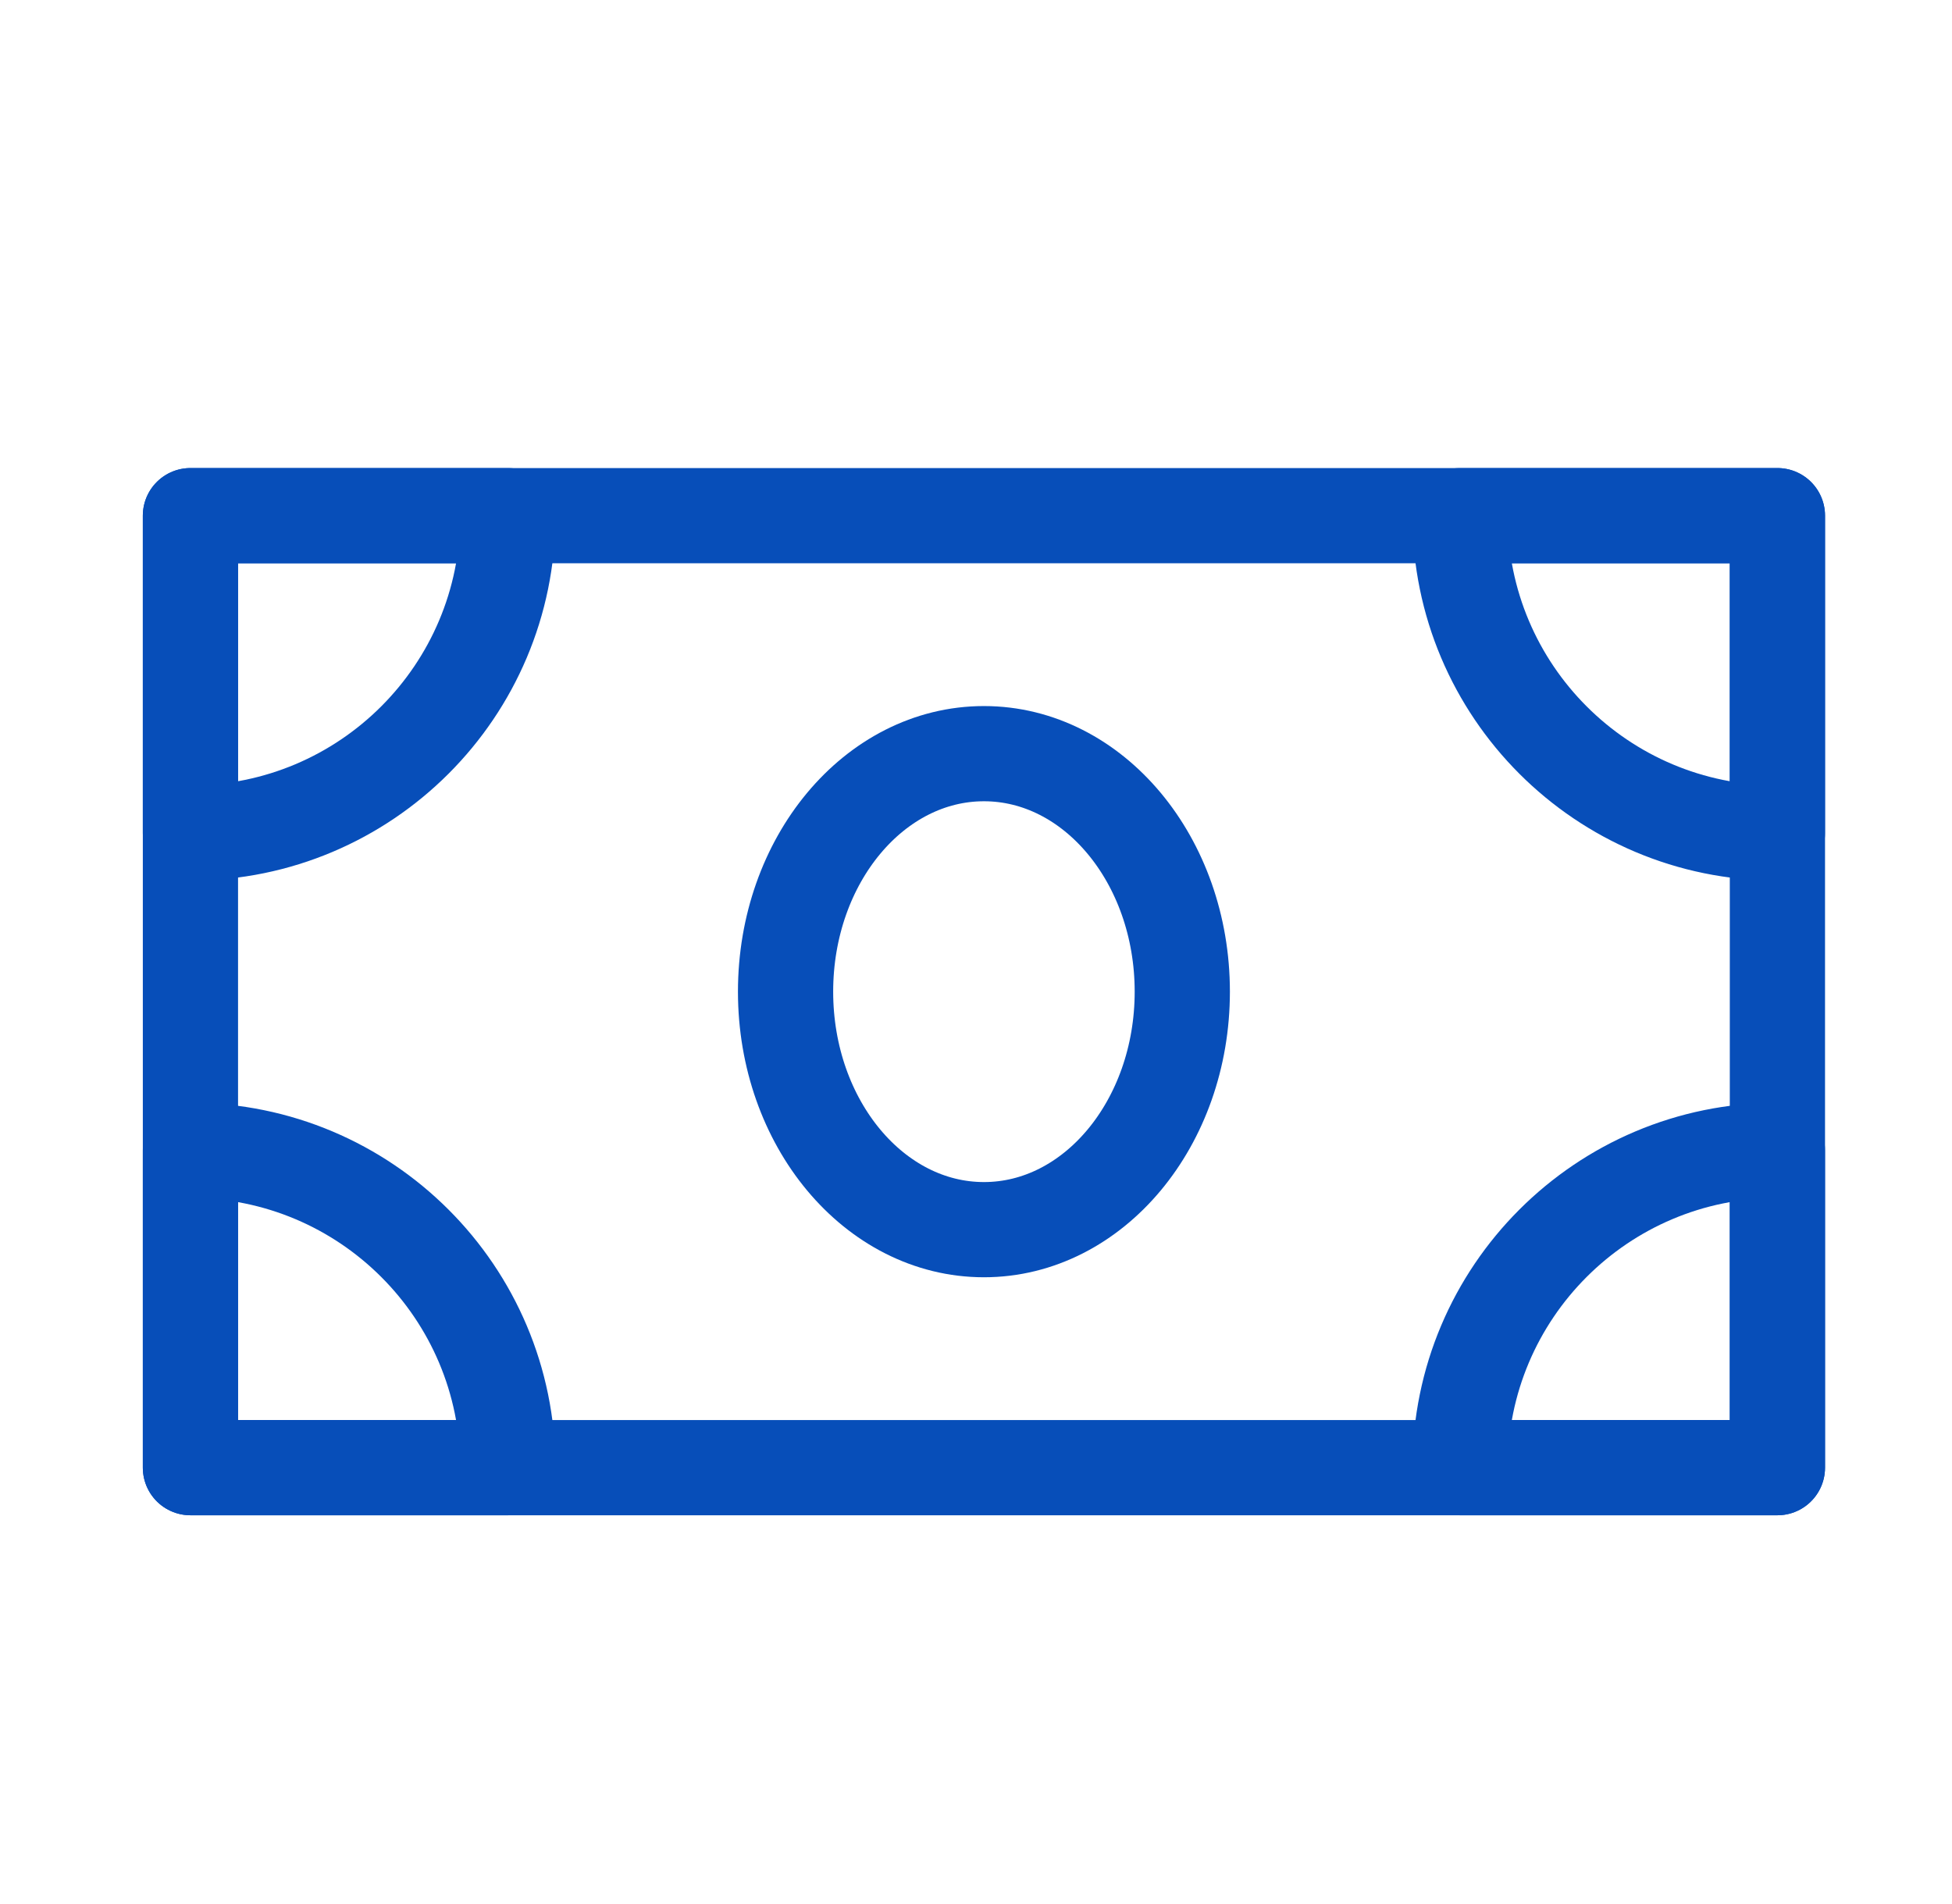 <svg width="41" height="40" viewBox="0 0 41 40" fill="none" xmlns="http://www.w3.org/2000/svg">
<g id="Services Icon / 6">
<path id="Vector" d="M4 10.833H37.333V30.833H4V10.833Z" stroke="#074EB9" stroke-width="2" stroke-linejoin="round"/>
<path id="Vector_2" fill-rule="evenodd" clip-rule="evenodd" d="M4 17.5C7.682 17.5 10.667 14.515 10.667 10.833H4V17.5Z" stroke="#074EB9" stroke-width="2" stroke-linecap="round" stroke-linejoin="round"/>
<path id="Vector_3" fill-rule="evenodd" clip-rule="evenodd" d="M4 24.167C7.682 24.167 10.667 27.151 10.667 30.833H4V24.167Z" stroke="#074EB9" stroke-width="2" stroke-linecap="round" stroke-linejoin="round"/>
<path id="Vector_4" fill-rule="evenodd" clip-rule="evenodd" d="M37.333 24.167V30.833H30.667C30.667 27.151 33.651 24.167 37.333 24.167Z" stroke="#074EB9" stroke-width="2" stroke-linecap="round" stroke-linejoin="round"/>
<path id="Vector_5" fill-rule="evenodd" clip-rule="evenodd" d="M37.333 17.5C33.651 17.5 30.667 14.515 30.667 10.833H37.333V17.5Z" stroke="#074EB9" stroke-width="2" stroke-linecap="round" stroke-linejoin="round"/>
<path id="Vector_6" d="M20.667 25.833C22.968 25.833 24.833 23.595 24.833 20.833C24.833 18.072 22.968 15.833 20.667 15.833C18.365 15.833 16.5 18.072 16.5 20.833C16.5 23.595 18.365 25.833 20.667 25.833Z" stroke="#074EB9" stroke-width="2" stroke-linejoin="round"/>
</g>
</svg>
